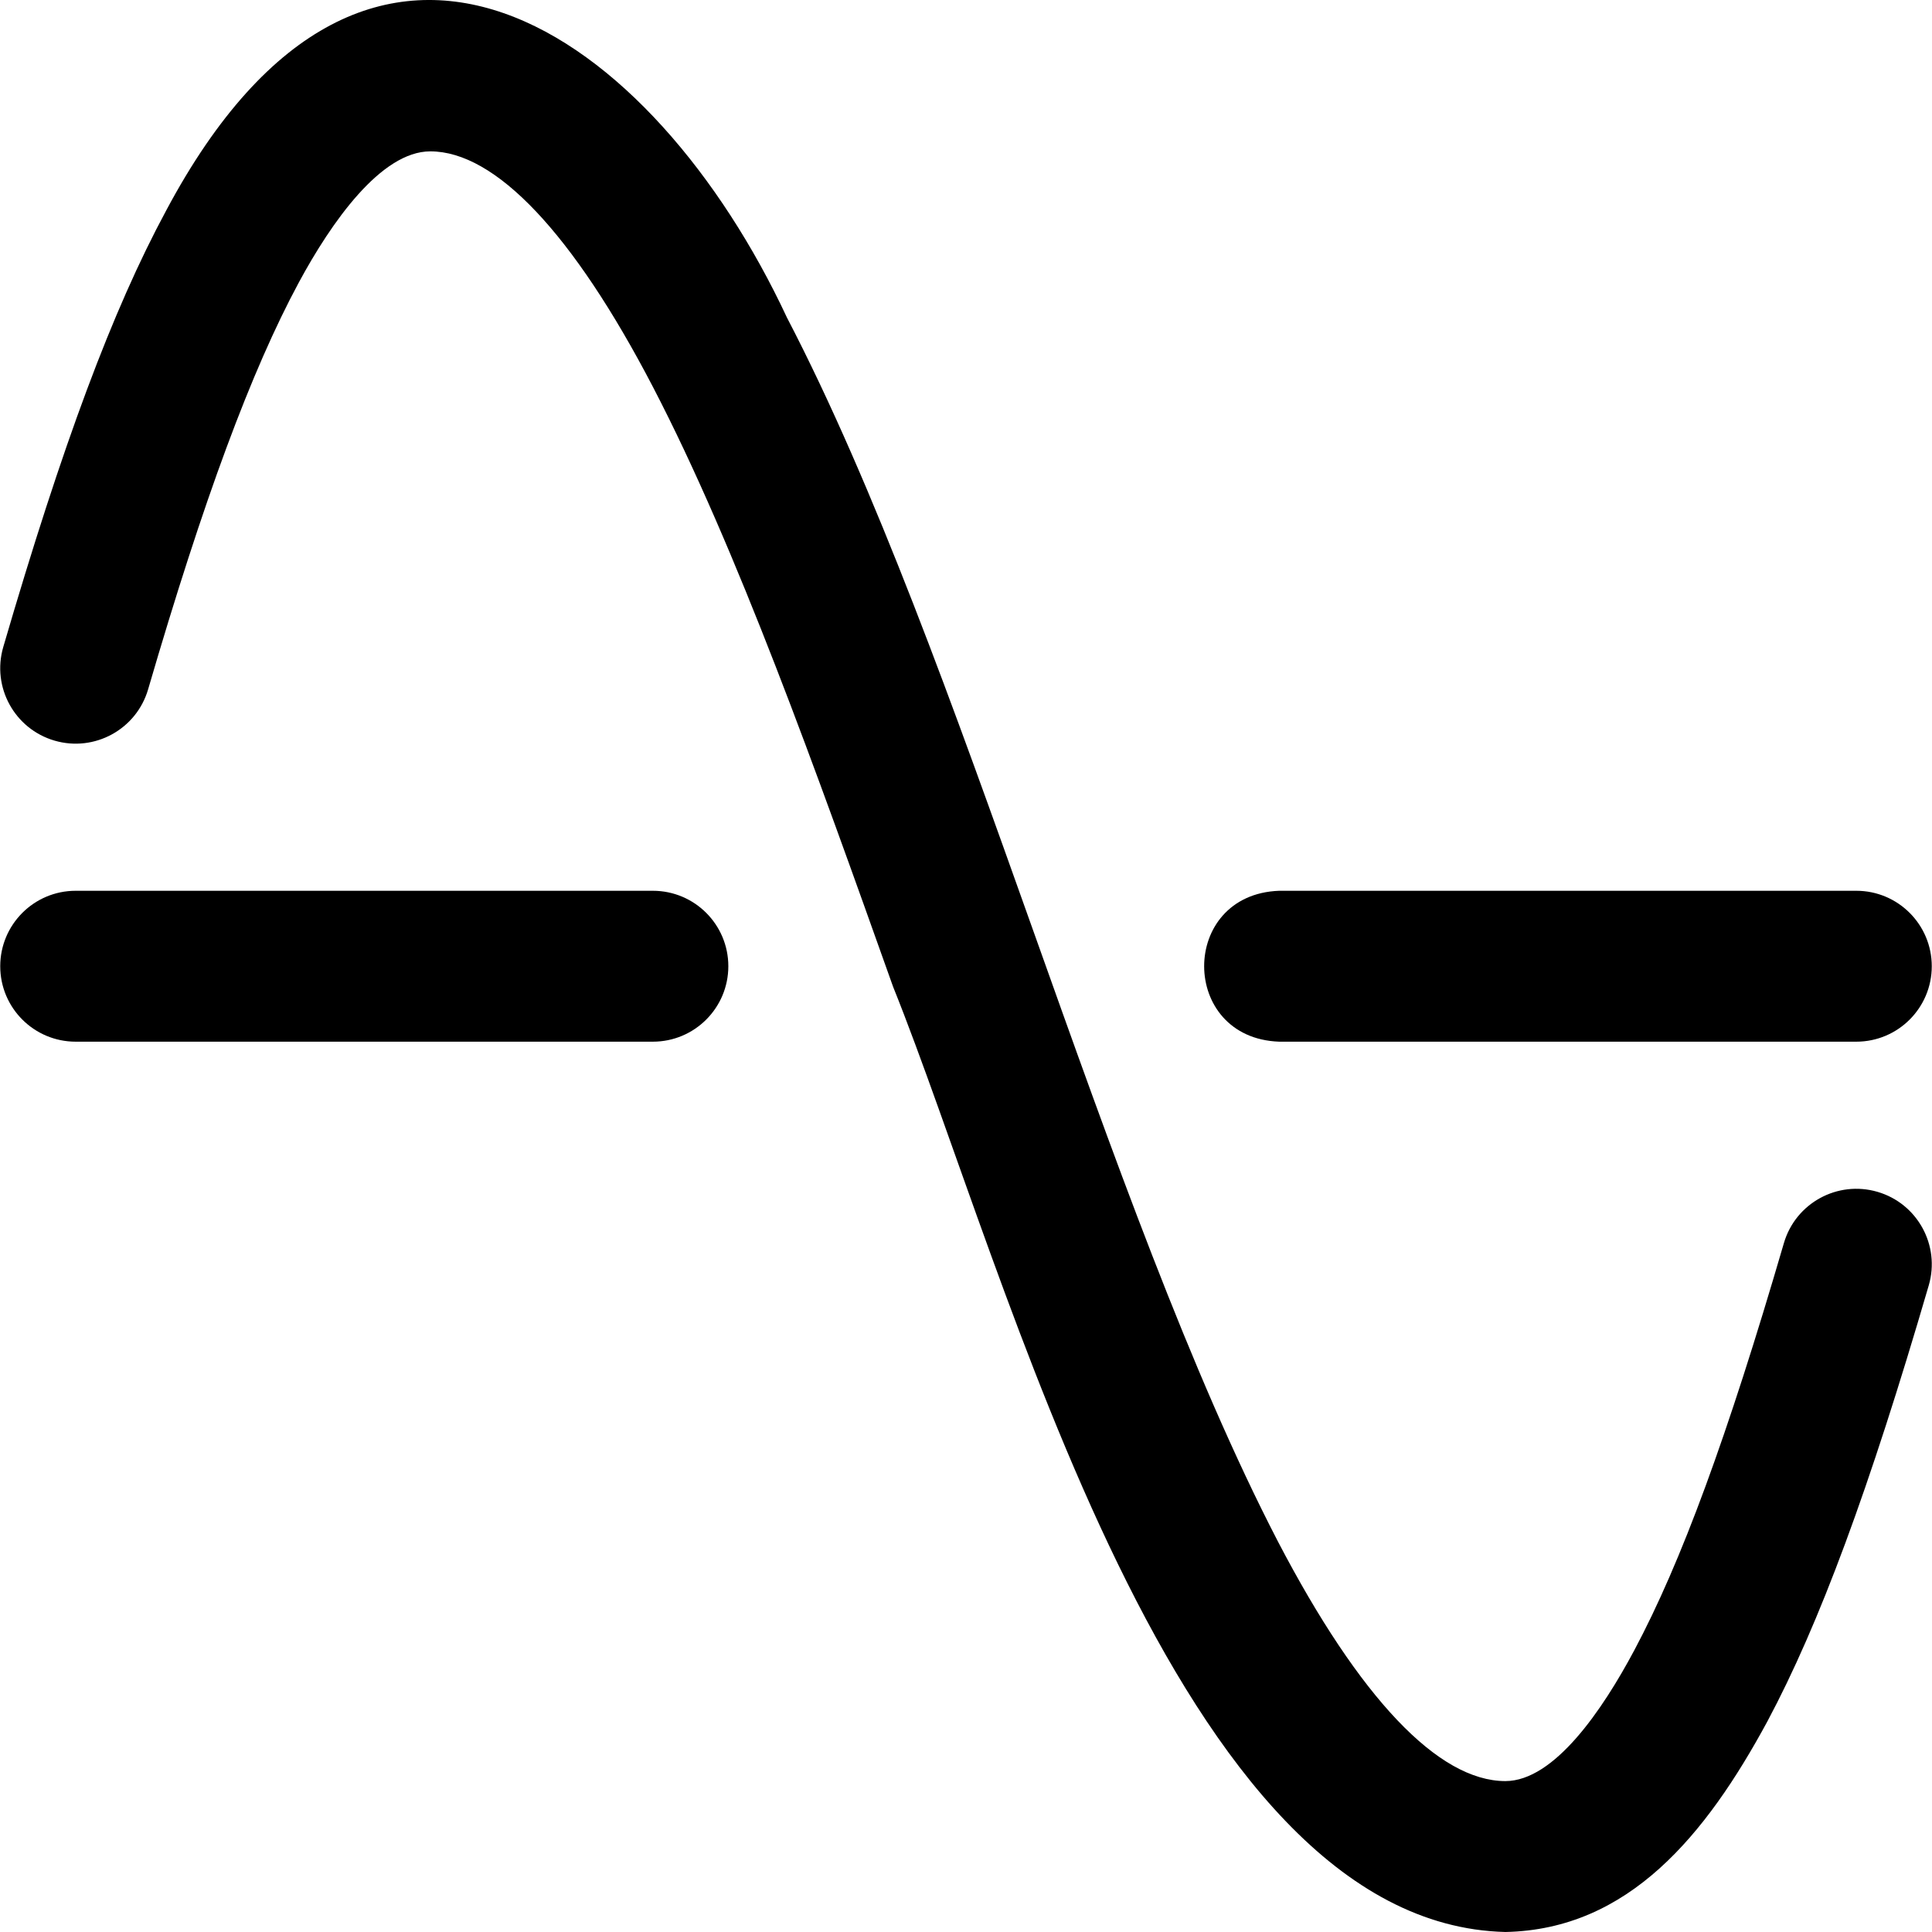 <svg id="Layer_1" enable-background="new 0 0 512.122 512.122" height="512" viewBox="0 0 512.122 512.122" width="512" xmlns="http://www.w3.org/2000/svg"><path d="m492.061 276.122h-153c-26.459-.96-26.533-39.01 0-40h153c11.046 0 20 8.954 20 20s-8.954 20-20 20zm-299-20c0-11.046-8.954-20-20-20h-153c-11.046 0-20 8.954-20 20s8.954 20 20 20h153c11.046 0 20-8.954 20-20zm304.605 59.801c-10.604-3.097-21.708 2.991-24.804 13.594-14.98 51.311-27.214 84.605-39.669 107.955-8.426 15.797-21.191 34.627-34.168 34.65-17.772-.029-38.611-21.98-60.267-63.482-46.275-89.307-83.482-234.796-130.169-324.477-35.131-75.252-110.212-130.453-164.573-28.297-14.156 26.245-27.465 61.913-43.154 115.651-3.095 10.603 2.991 21.708 13.594 24.804 10.604 3.097 21.708-2.991 24.804-13.594 14.668-50.243 27.367-84.521 39.962-107.874 8.546-15.844 21.747-34.731 34.839-34.731 17.225 0 37.772 21.612 59.043 62.5 22.245 42.762 43.283 101.819 63.628 158.931 30.632 76.165 74.229 248.456 162.329 250.568 32.622-.668 53.077-25.618 69.426-55.824 13.8-25.873 26.992-61.517 42.773-115.571 3.095-10.602-2.991-21.707-13.594-24.803z"/></svg>